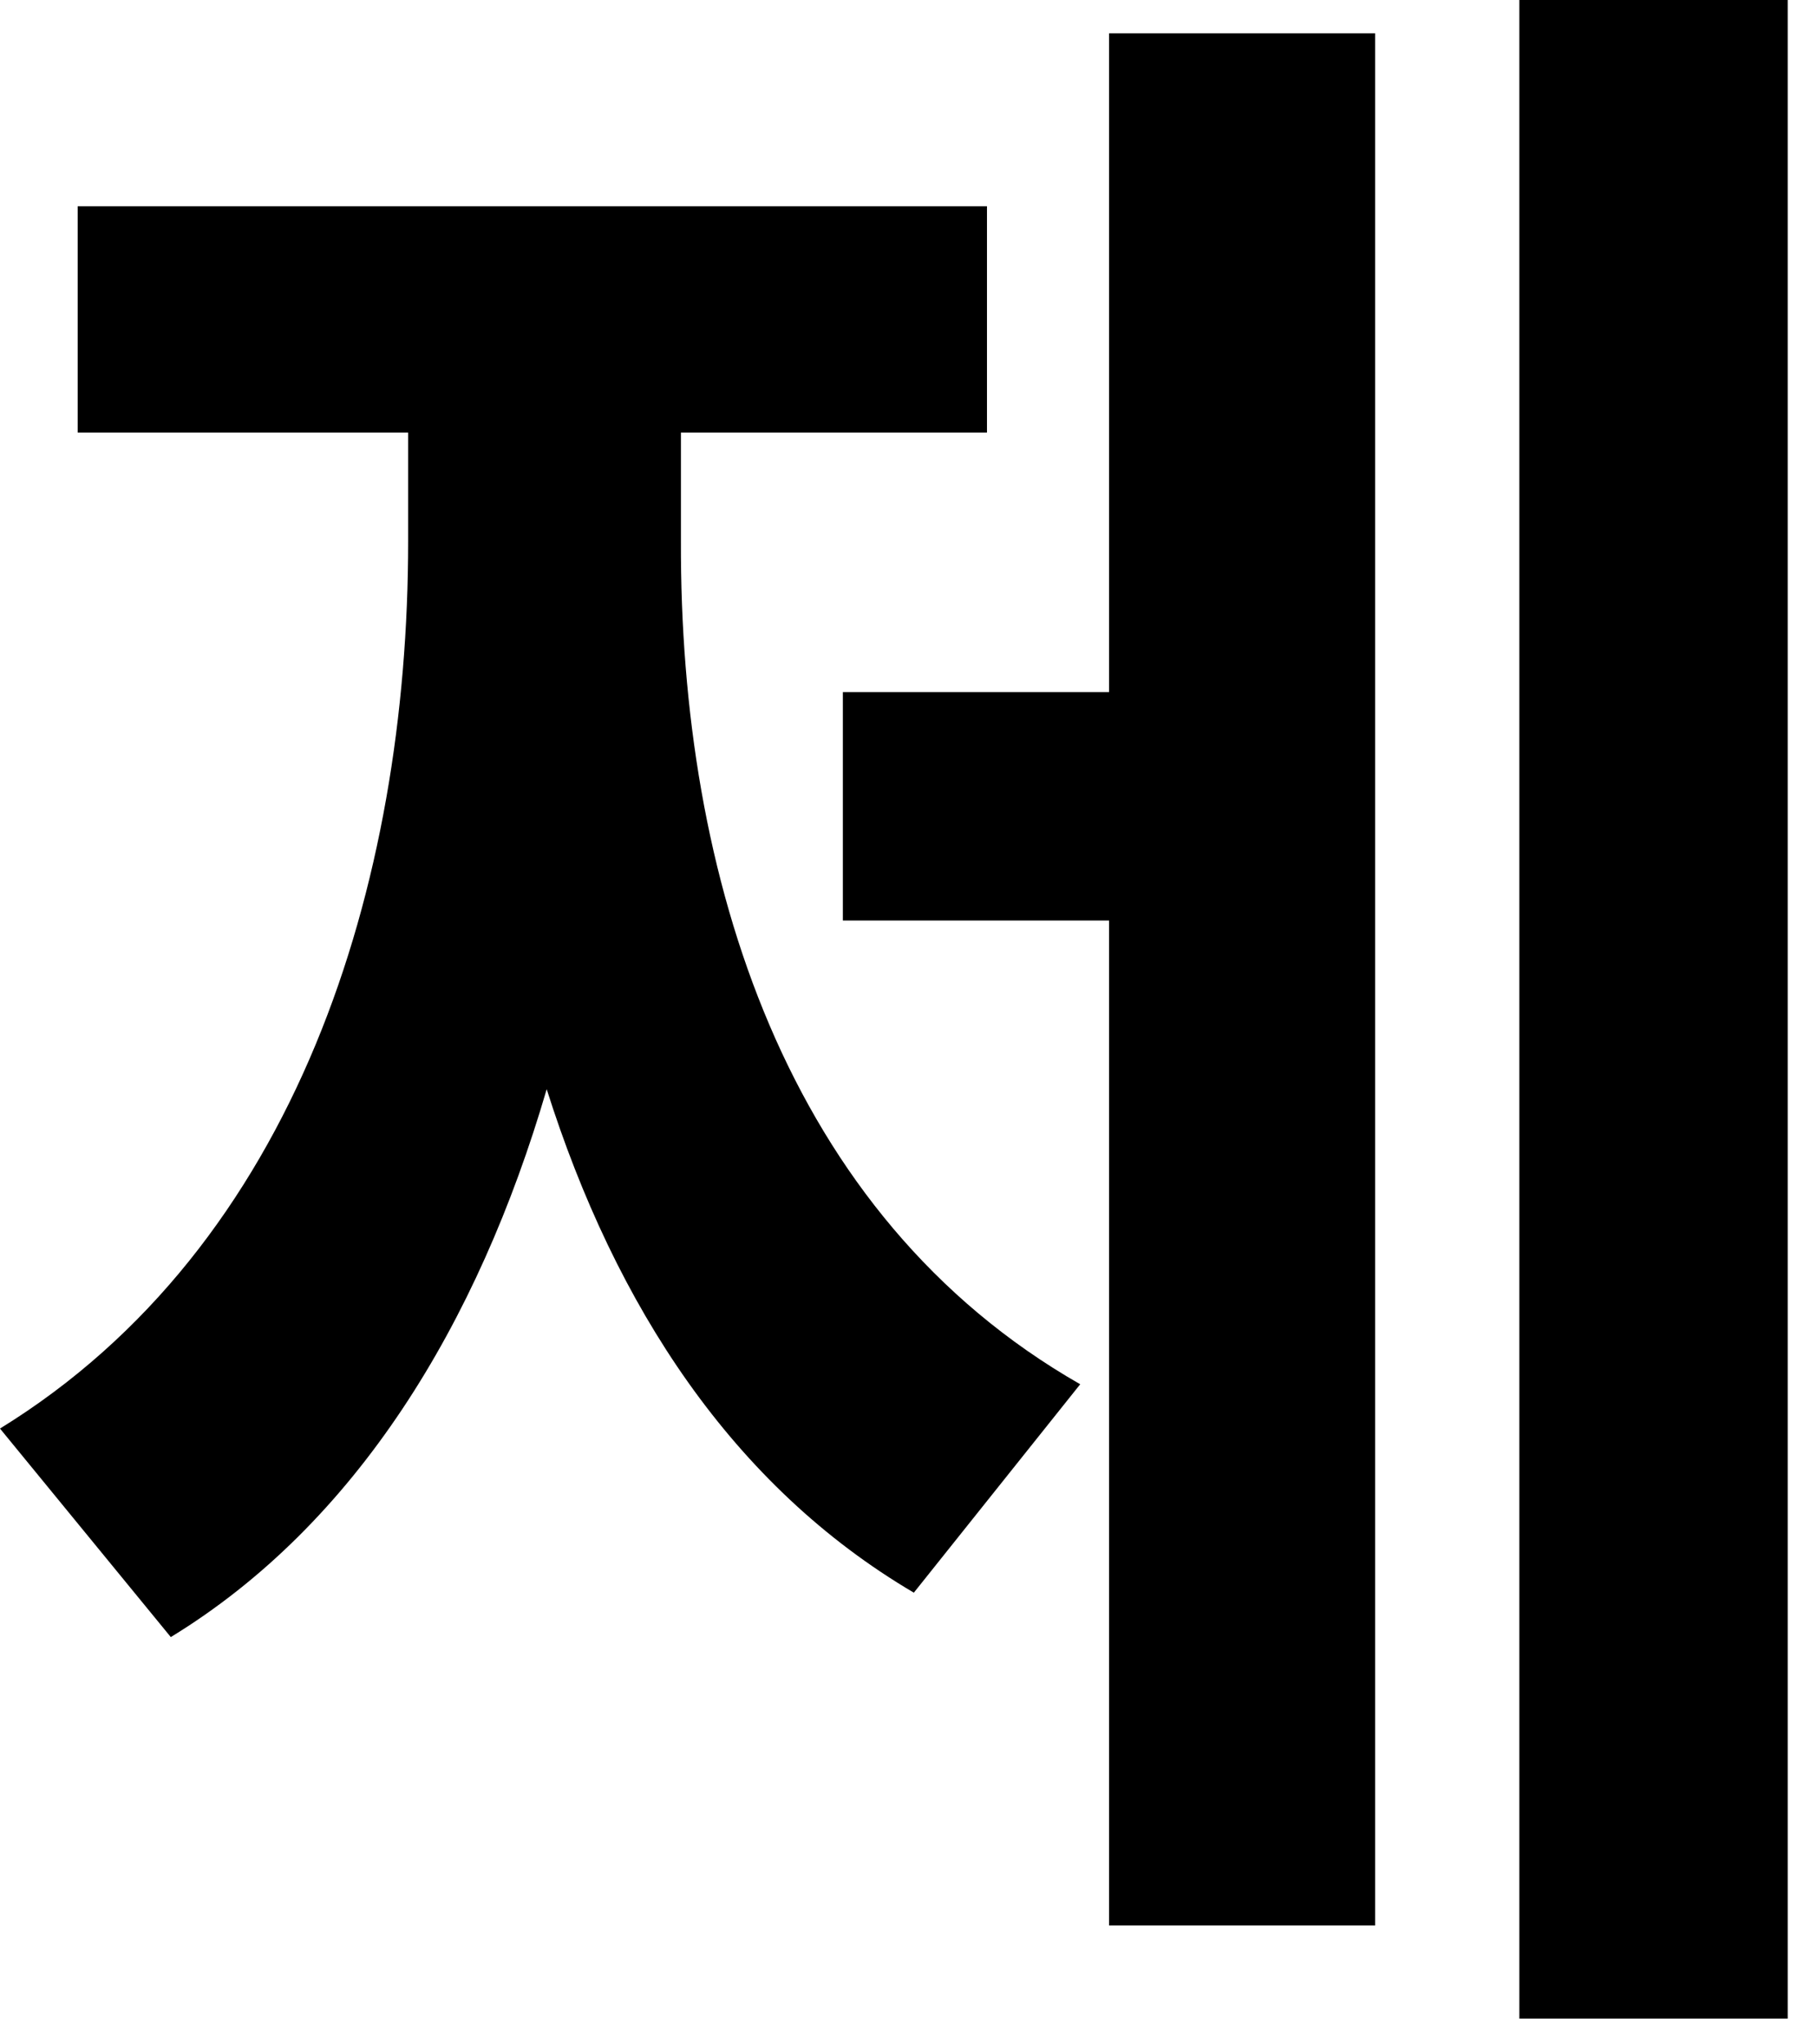 <?xml version="1.0" encoding="utf-8"?>
<svg xmlns="http://www.w3.org/2000/svg" fill="none" height="100%" overflow="visible" preserveAspectRatio="none" style="display: block;" viewBox="0 0 16 18" width="100%">
<path d="M15.742 0V17.773H13.379V0H15.742ZM0 12.578C2.617 10.967 3.594 7.783 3.594 4.766V3.809H0.684V1.816H8.691V3.809H5.996V4.766C5.986 7.715 6.914 10.703 9.512 12.188L8.047 14.023C6.455 13.086 5.42 11.504 4.814 9.59C4.209 11.66 3.135 13.418 1.504 14.414L0 12.578ZM7.422 8.105V6.094H9.766V0.293H12.109V16.953H9.766V8.105H7.422Z" fill="black" id="Vector"/>
</svg>